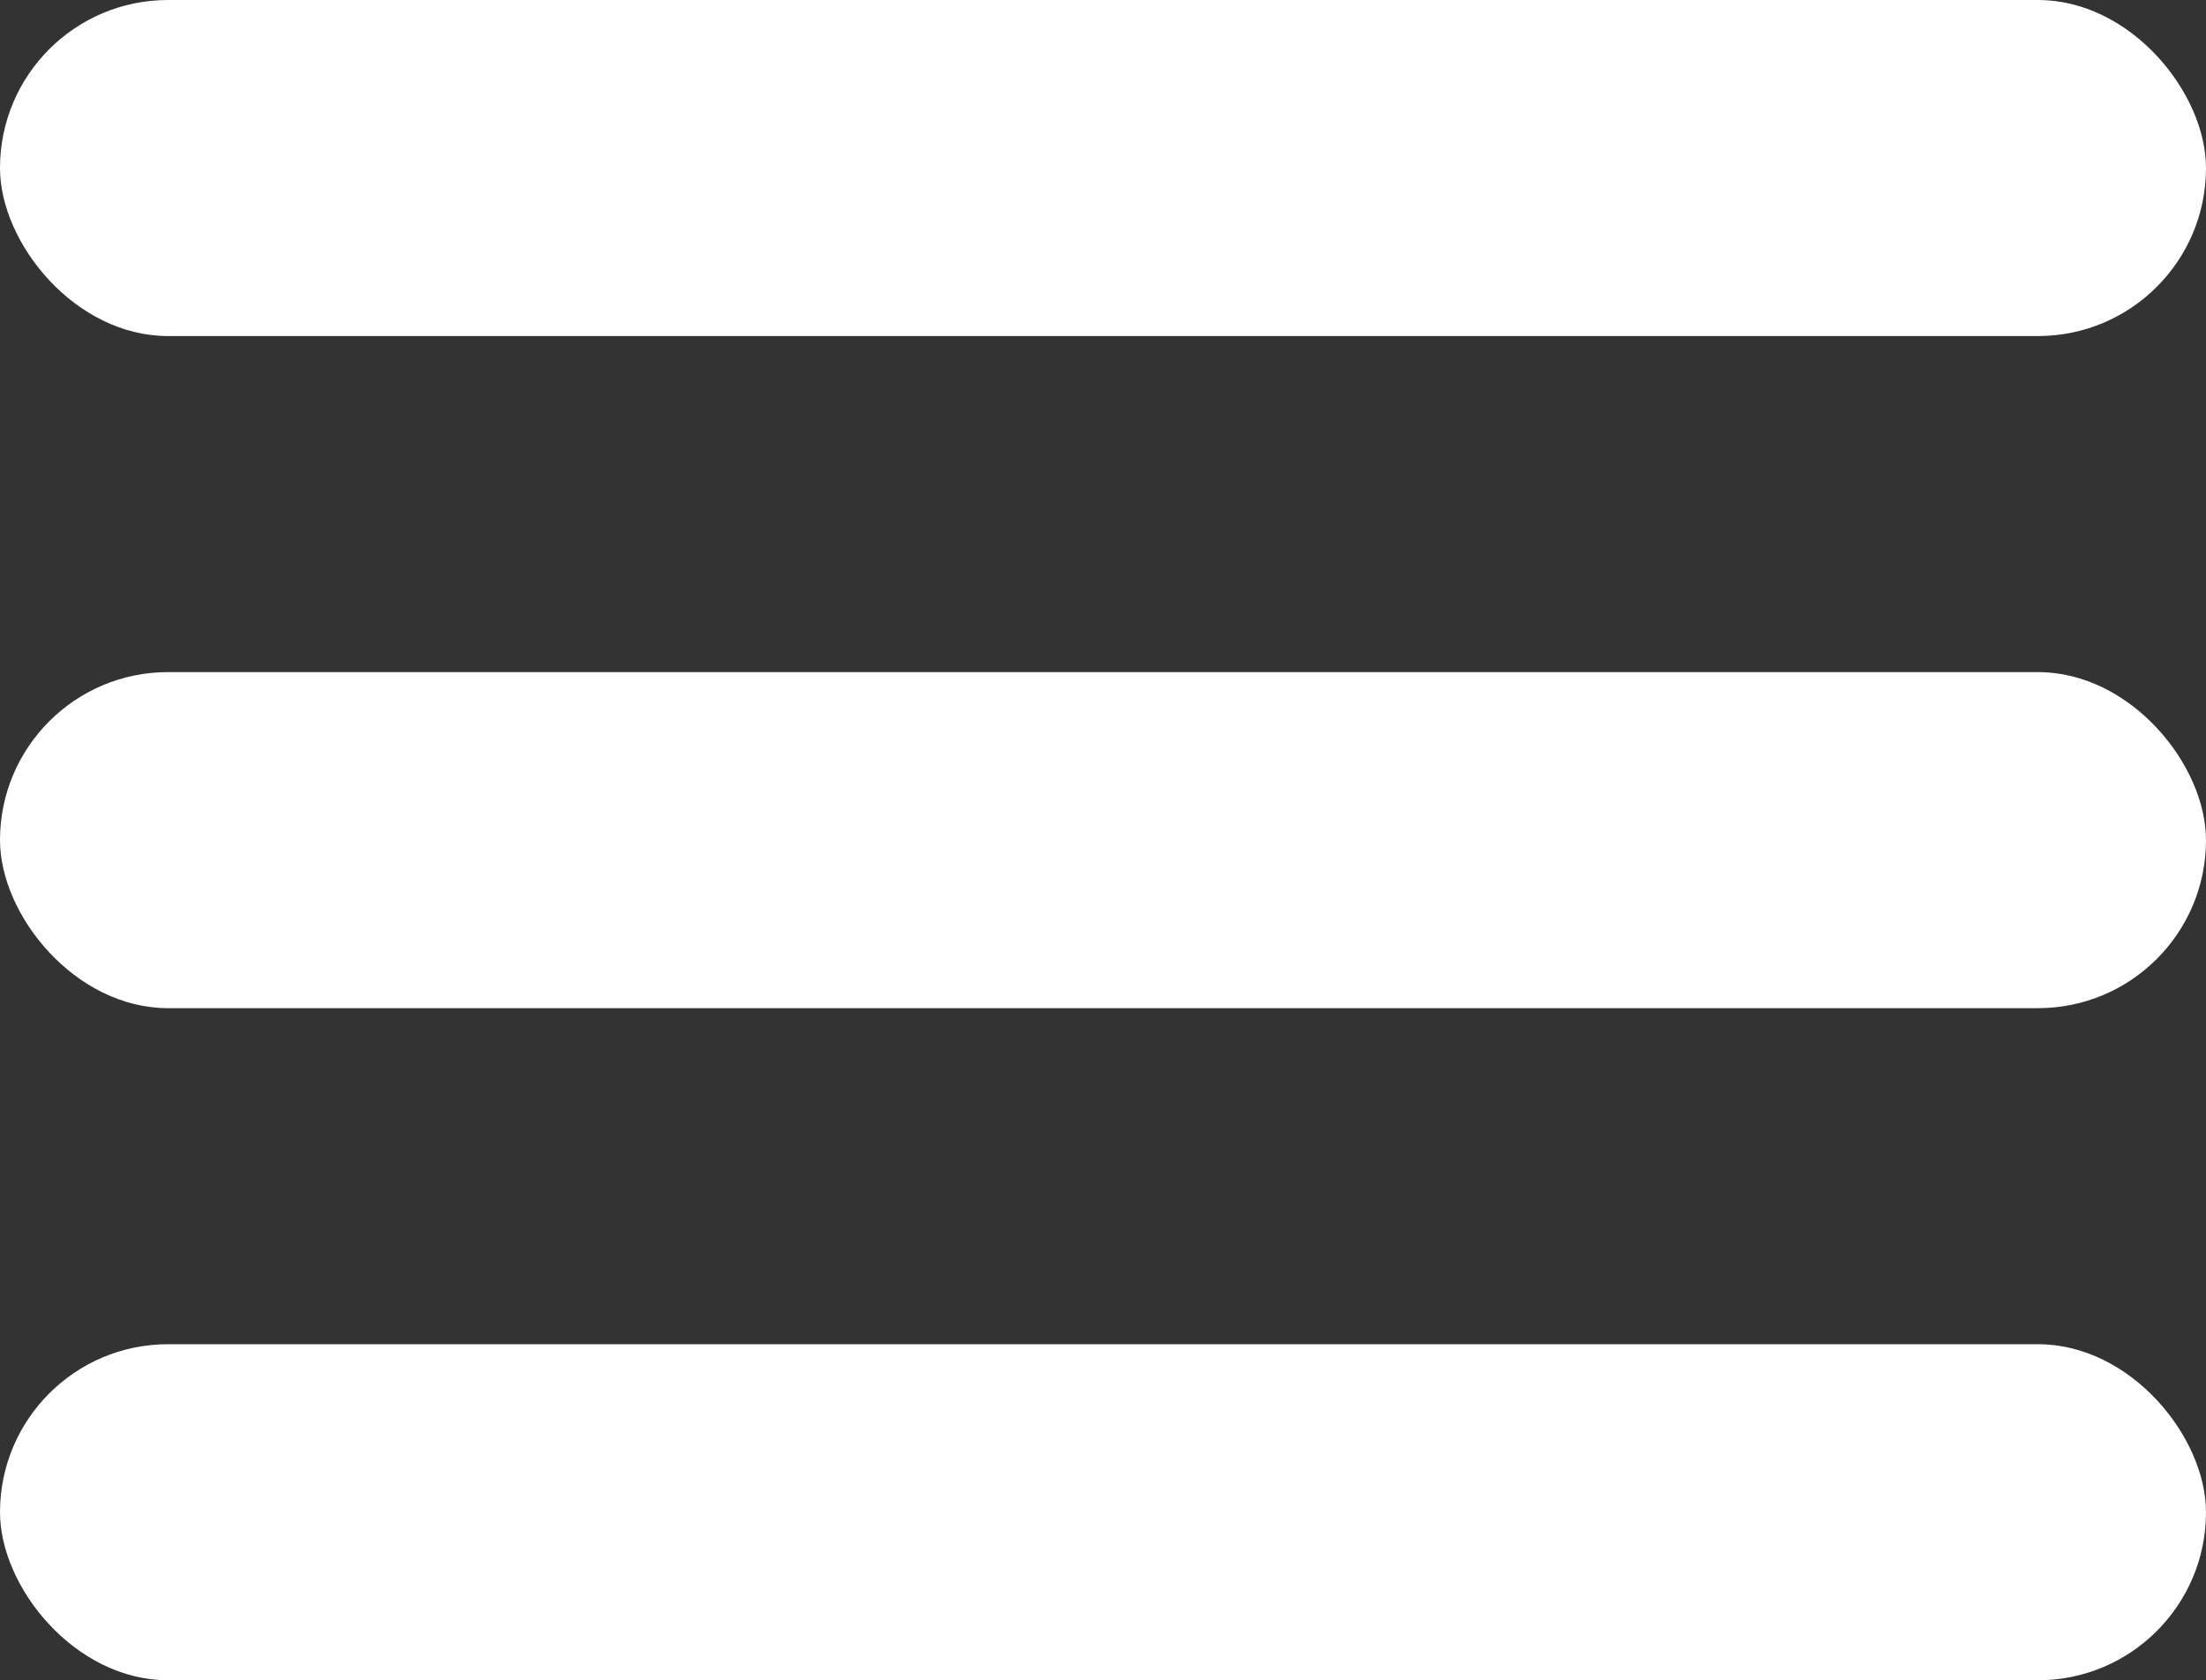 <?xml version="1.0" encoding="UTF-8"?> <svg xmlns="http://www.w3.org/2000/svg" width="512" height="390" viewBox="0 0 512 390" fill="none"><rect x="0" y="0" width="512" height="390" fill="#333333" stroke="none"/><rect width="512" height="78" rx="39" fill="white"></rect><rect y="156" width="512" height="78" rx="39" fill="white"></rect><rect y="312" width="512" height="78" rx="39" fill="white"></rect></svg> 